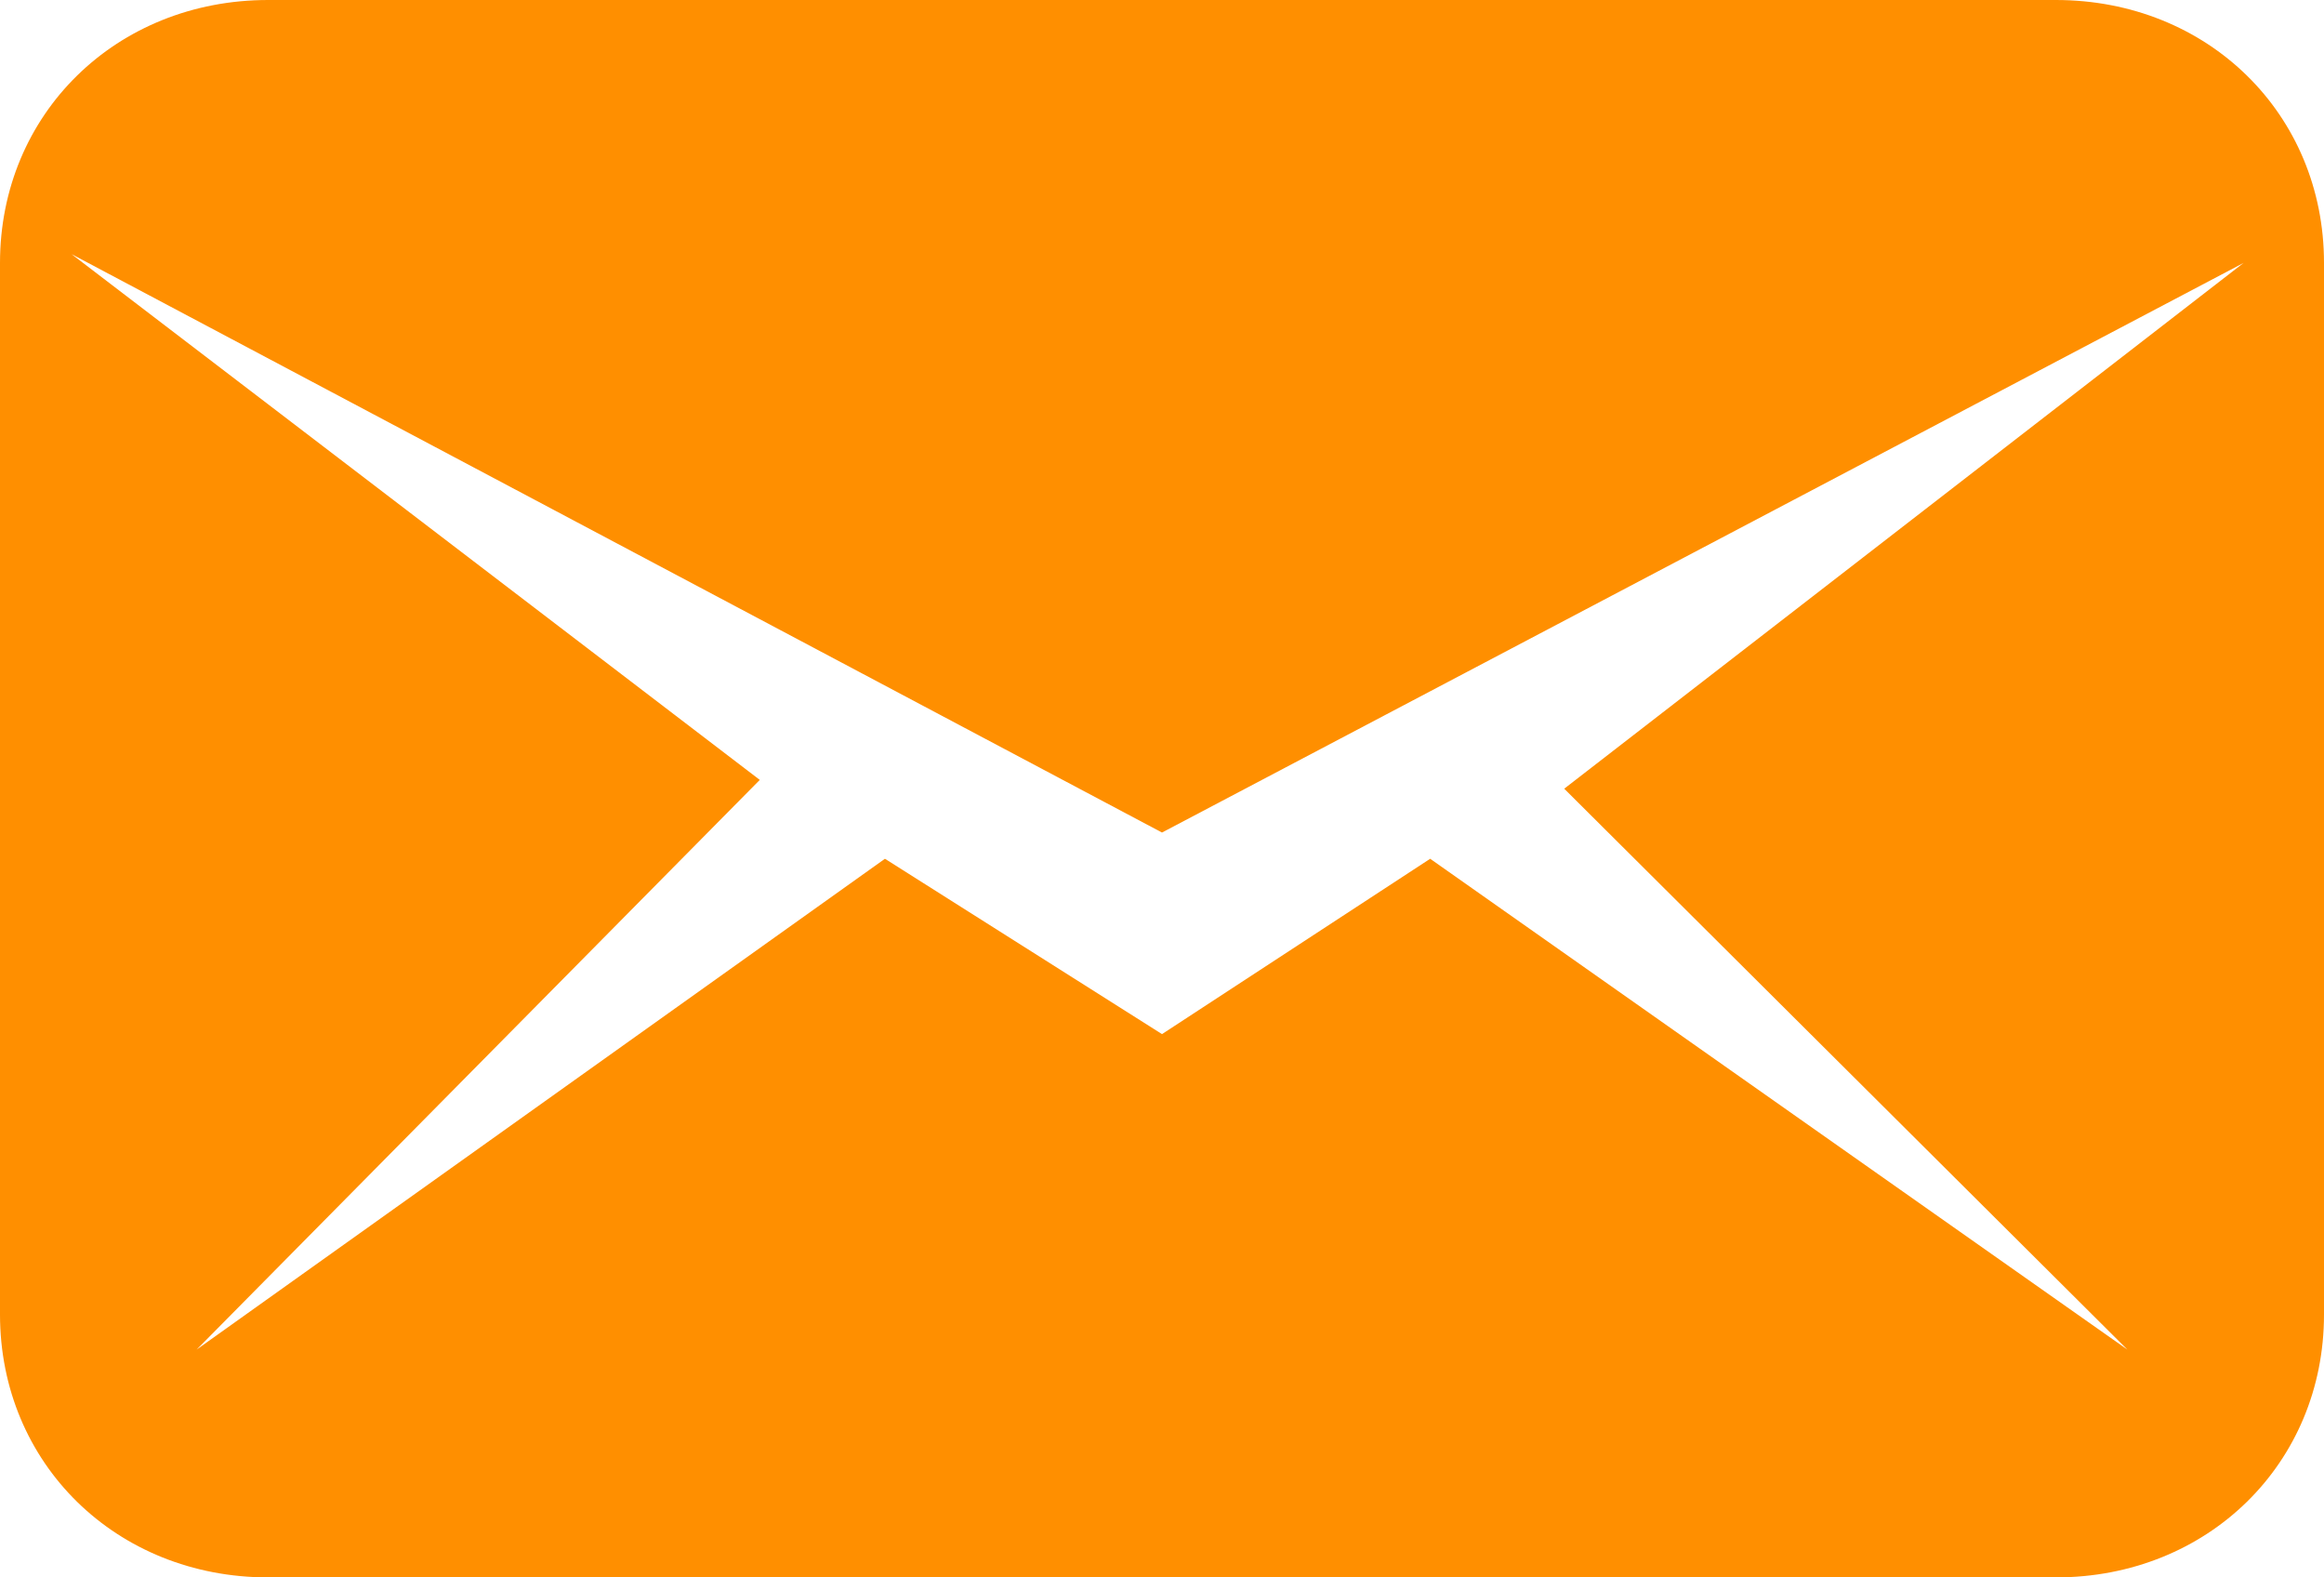 <svg width="28" height="19" viewBox="0 0 28 19" fill="none" xmlns="http://www.w3.org/2000/svg">
<path d="M24.769 0H3.231C1.4 0 0 1.372 0 3.167V15.833C0 17.628 1.4 19 3.231 19H24.769C26.6 19 28 17.628 28 15.833V3.167C28 1.372 26.6 0 24.769 0ZM25.631 16.256L17.231 10.344L14 12.456L10.662 10.344L2.369 16.256L9.154 9.394L0.862 3.061L14 10.028L27.031 3.167L18.846 9.5L25.631 16.256Z" fill="#FF8F00"/>
</svg>
